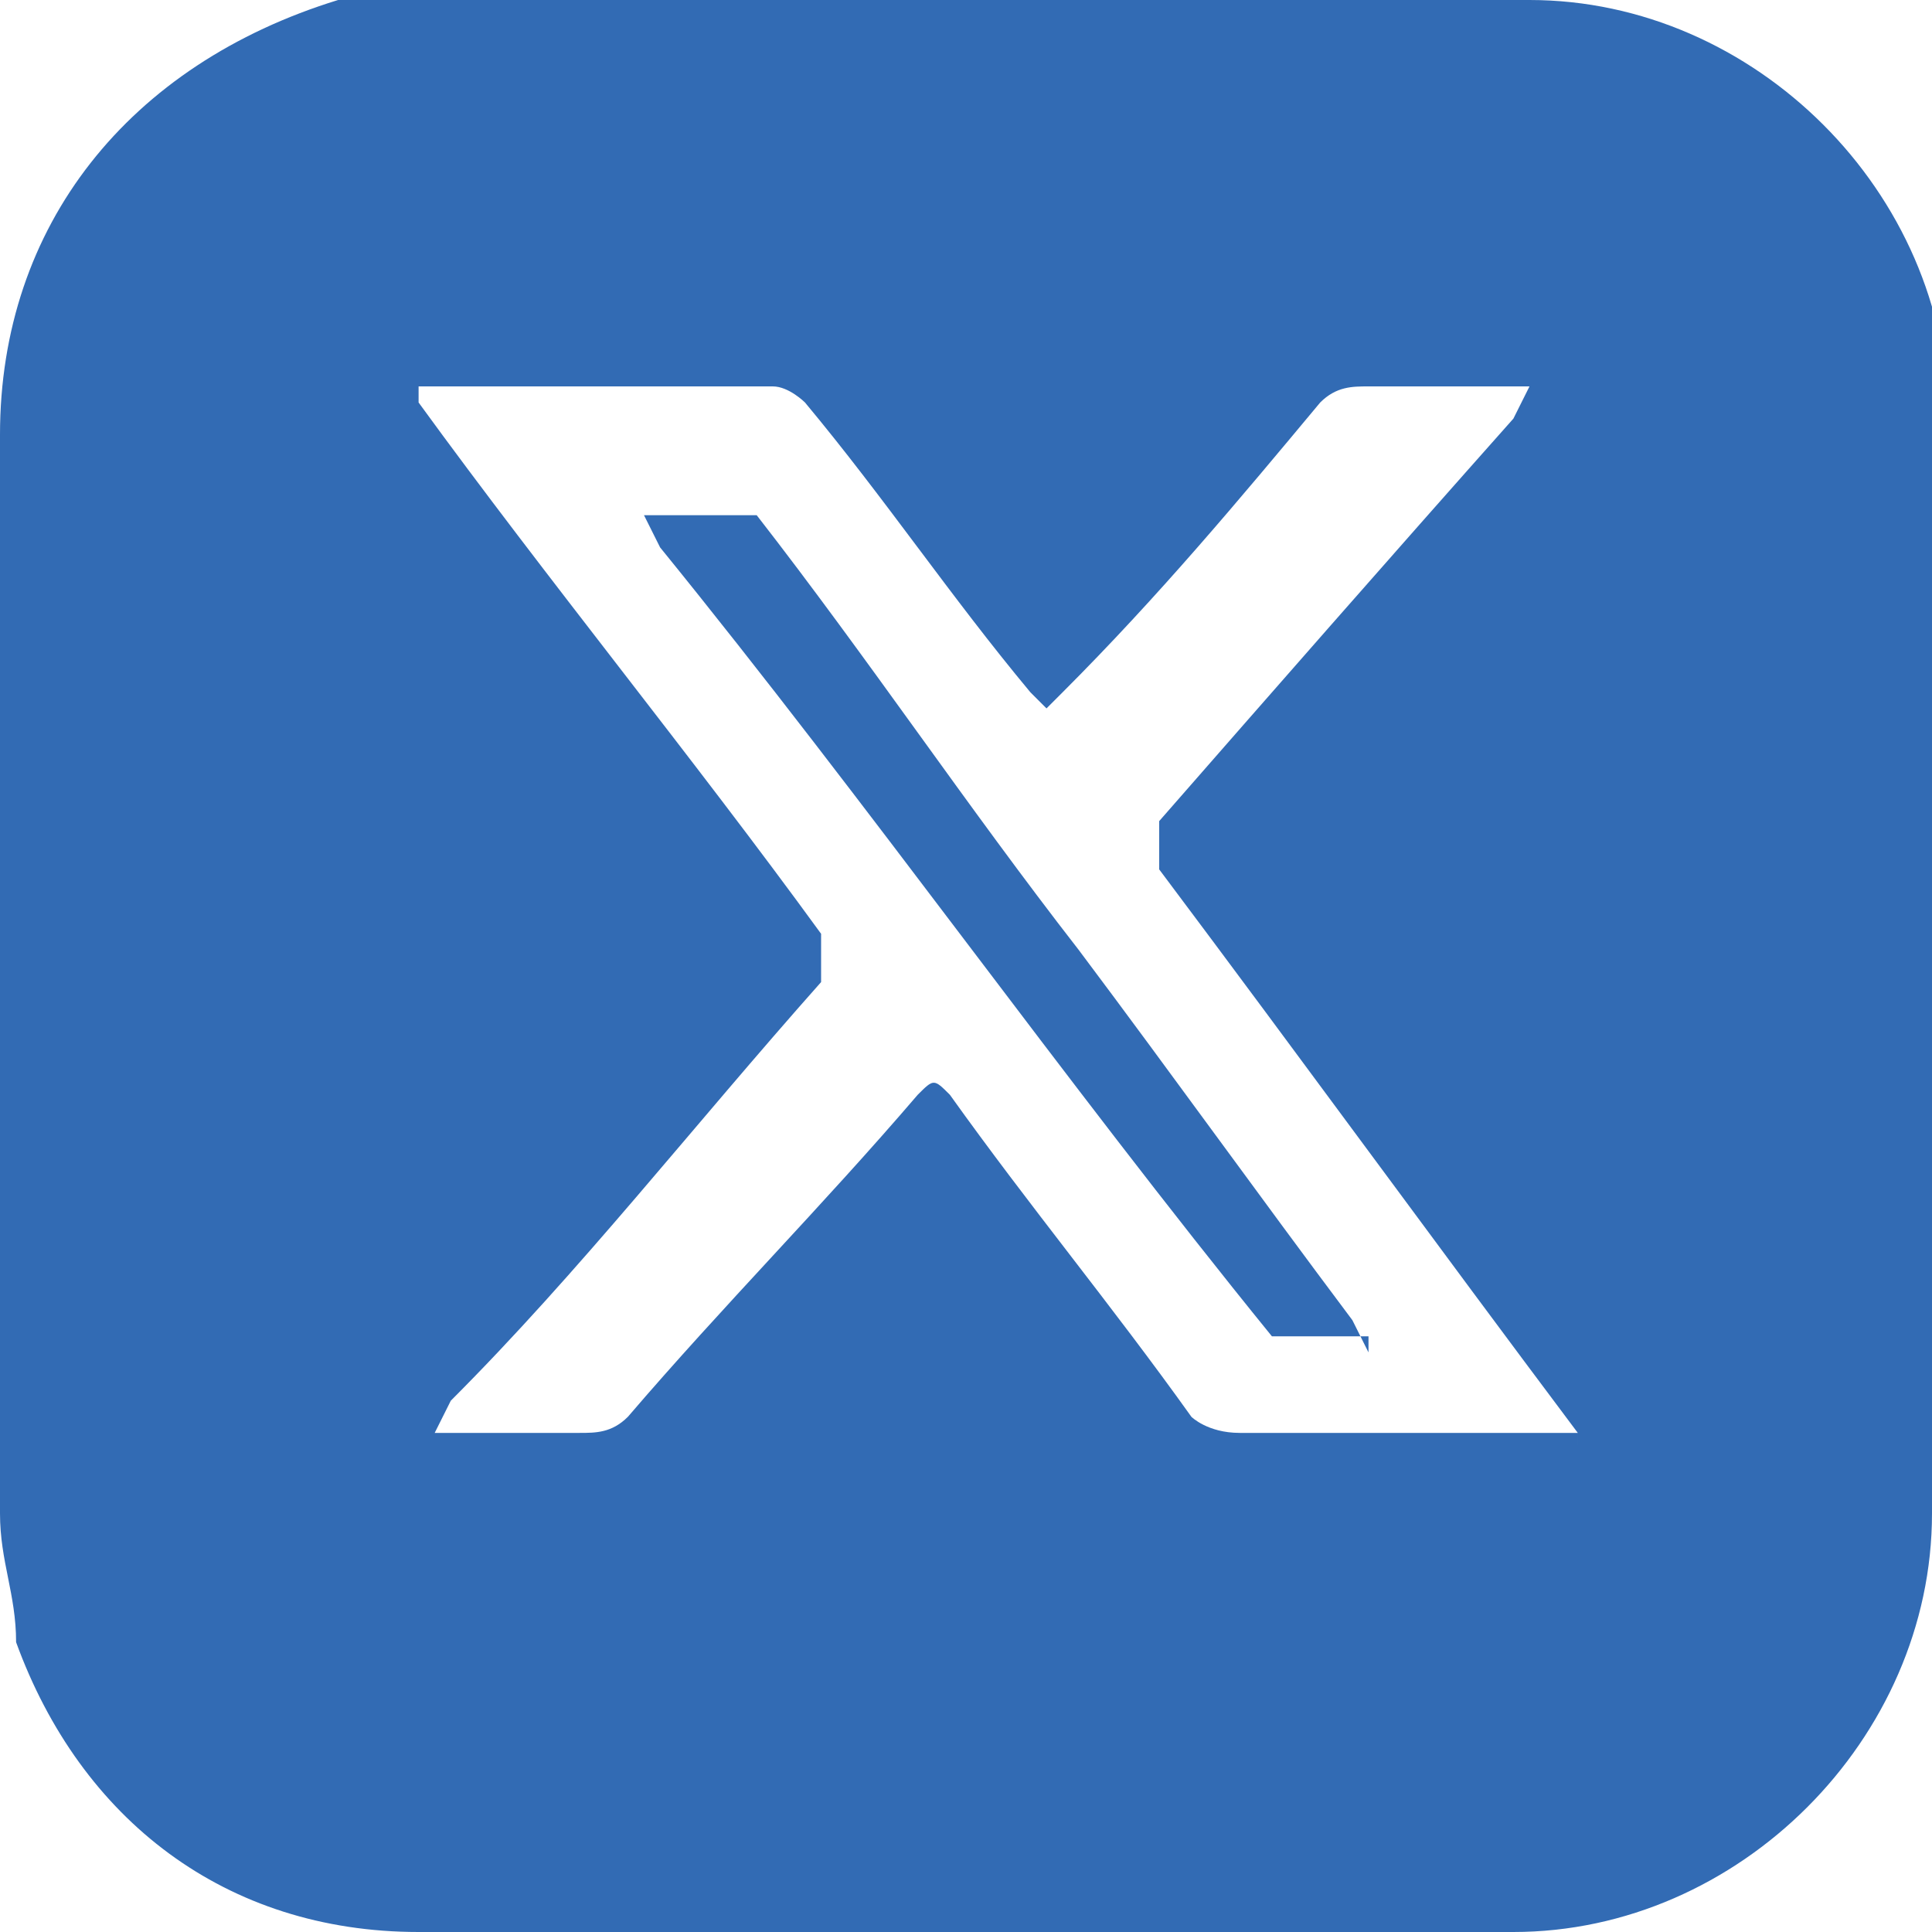 <?xml version="1.0" encoding="UTF-8"?>
<svg xmlns="http://www.w3.org/2000/svg" version="1.1" viewBox="0 0 12 12">
  <defs>
    <style>
      .cls-1 {
        fill: #326bb4;
      }
    </style>
  </defs>
  <!-- Generator: Adobe Illustrator 28.6.0, SVG Export Plug-In . SVG Version: 1.2.0 Build 709)  -->
  <g>
    <g id="Layer_1">
      <g>
        <path class="cls-1" d="M12,6c0,1.1,0,2.3,0,3.4,0,1.4-1.2,2.6-2.6,2.6-2.3,0-4.5,0-6.8,0-1.2,0-2.1-.7-2.5-1.8,0-.3-.1-.5-.1-.8C0,7.2,0,4.9,0,2.7,0,1.4.8.4,2.1,0c.2,0,.4,0,.5,0,2.3,0,4.6,0,6.9,0,1.4,0,2.6,1.2,2.6,2.6,0,.6,0,1.1,0,1.7s0,1.1,0,1.7c0,0,0,0,0,0ZM9.8,9c0,0,0-.1,0-.1-.9-1.2-1.7-2.3-2.6-3.5,0-.1,0-.2,0-.3.7-.8,1.4-1.6,2.2-2.5,0,0,0,0,.1-.2,0,0-.1,0-.2,0-.3,0-.5,0-.8,0-.1,0-.2,0-.3.1-.5.6-1,1.2-1.6,1.8,0,0,0,0-.1.1,0,0,0,0-.1-.1-.5-.6-.9-1.2-1.4-1.8,0,0-.1-.1-.2-.1-.7,0-1.3,0-2,0,0,0,0,0-.2,0,0,0,0,0,0,.1.8,1.1,1.7,2.2,2.5,3.3,0,.1,0,.2,0,.3-.8.9-1.5,1.8-2.3,2.6,0,0,0,0-.1.2.3,0,.6,0,.9,0,.1,0,.2,0,.3-.1.6-.7,1.2-1.3,1.8-2,.1-.1.1-.1.2,0,.5.7,1,1.3,1.5,2,0,0,.1.1.3.1.6,0,1.2,0,1.9,0,0,0,.1,0,.2,0Z"/>
        <path class="cls-1" d="M8.5,8.3c-.2,0-.4,0-.5,0,0,0,0,0-.1,0-1.3-1.6-2.5-3.3-3.8-4.9,0,0,0,0-.1-.2.2,0,.4,0,.6,0,0,0,0,0,.1,0,.7.9,1.3,1.8,2,2.7.6.8,1.1,1.5,1.7,2.3,0,0,0,0,.1.2Z"/>
      </g>
    </g>
  </g>
</svg>